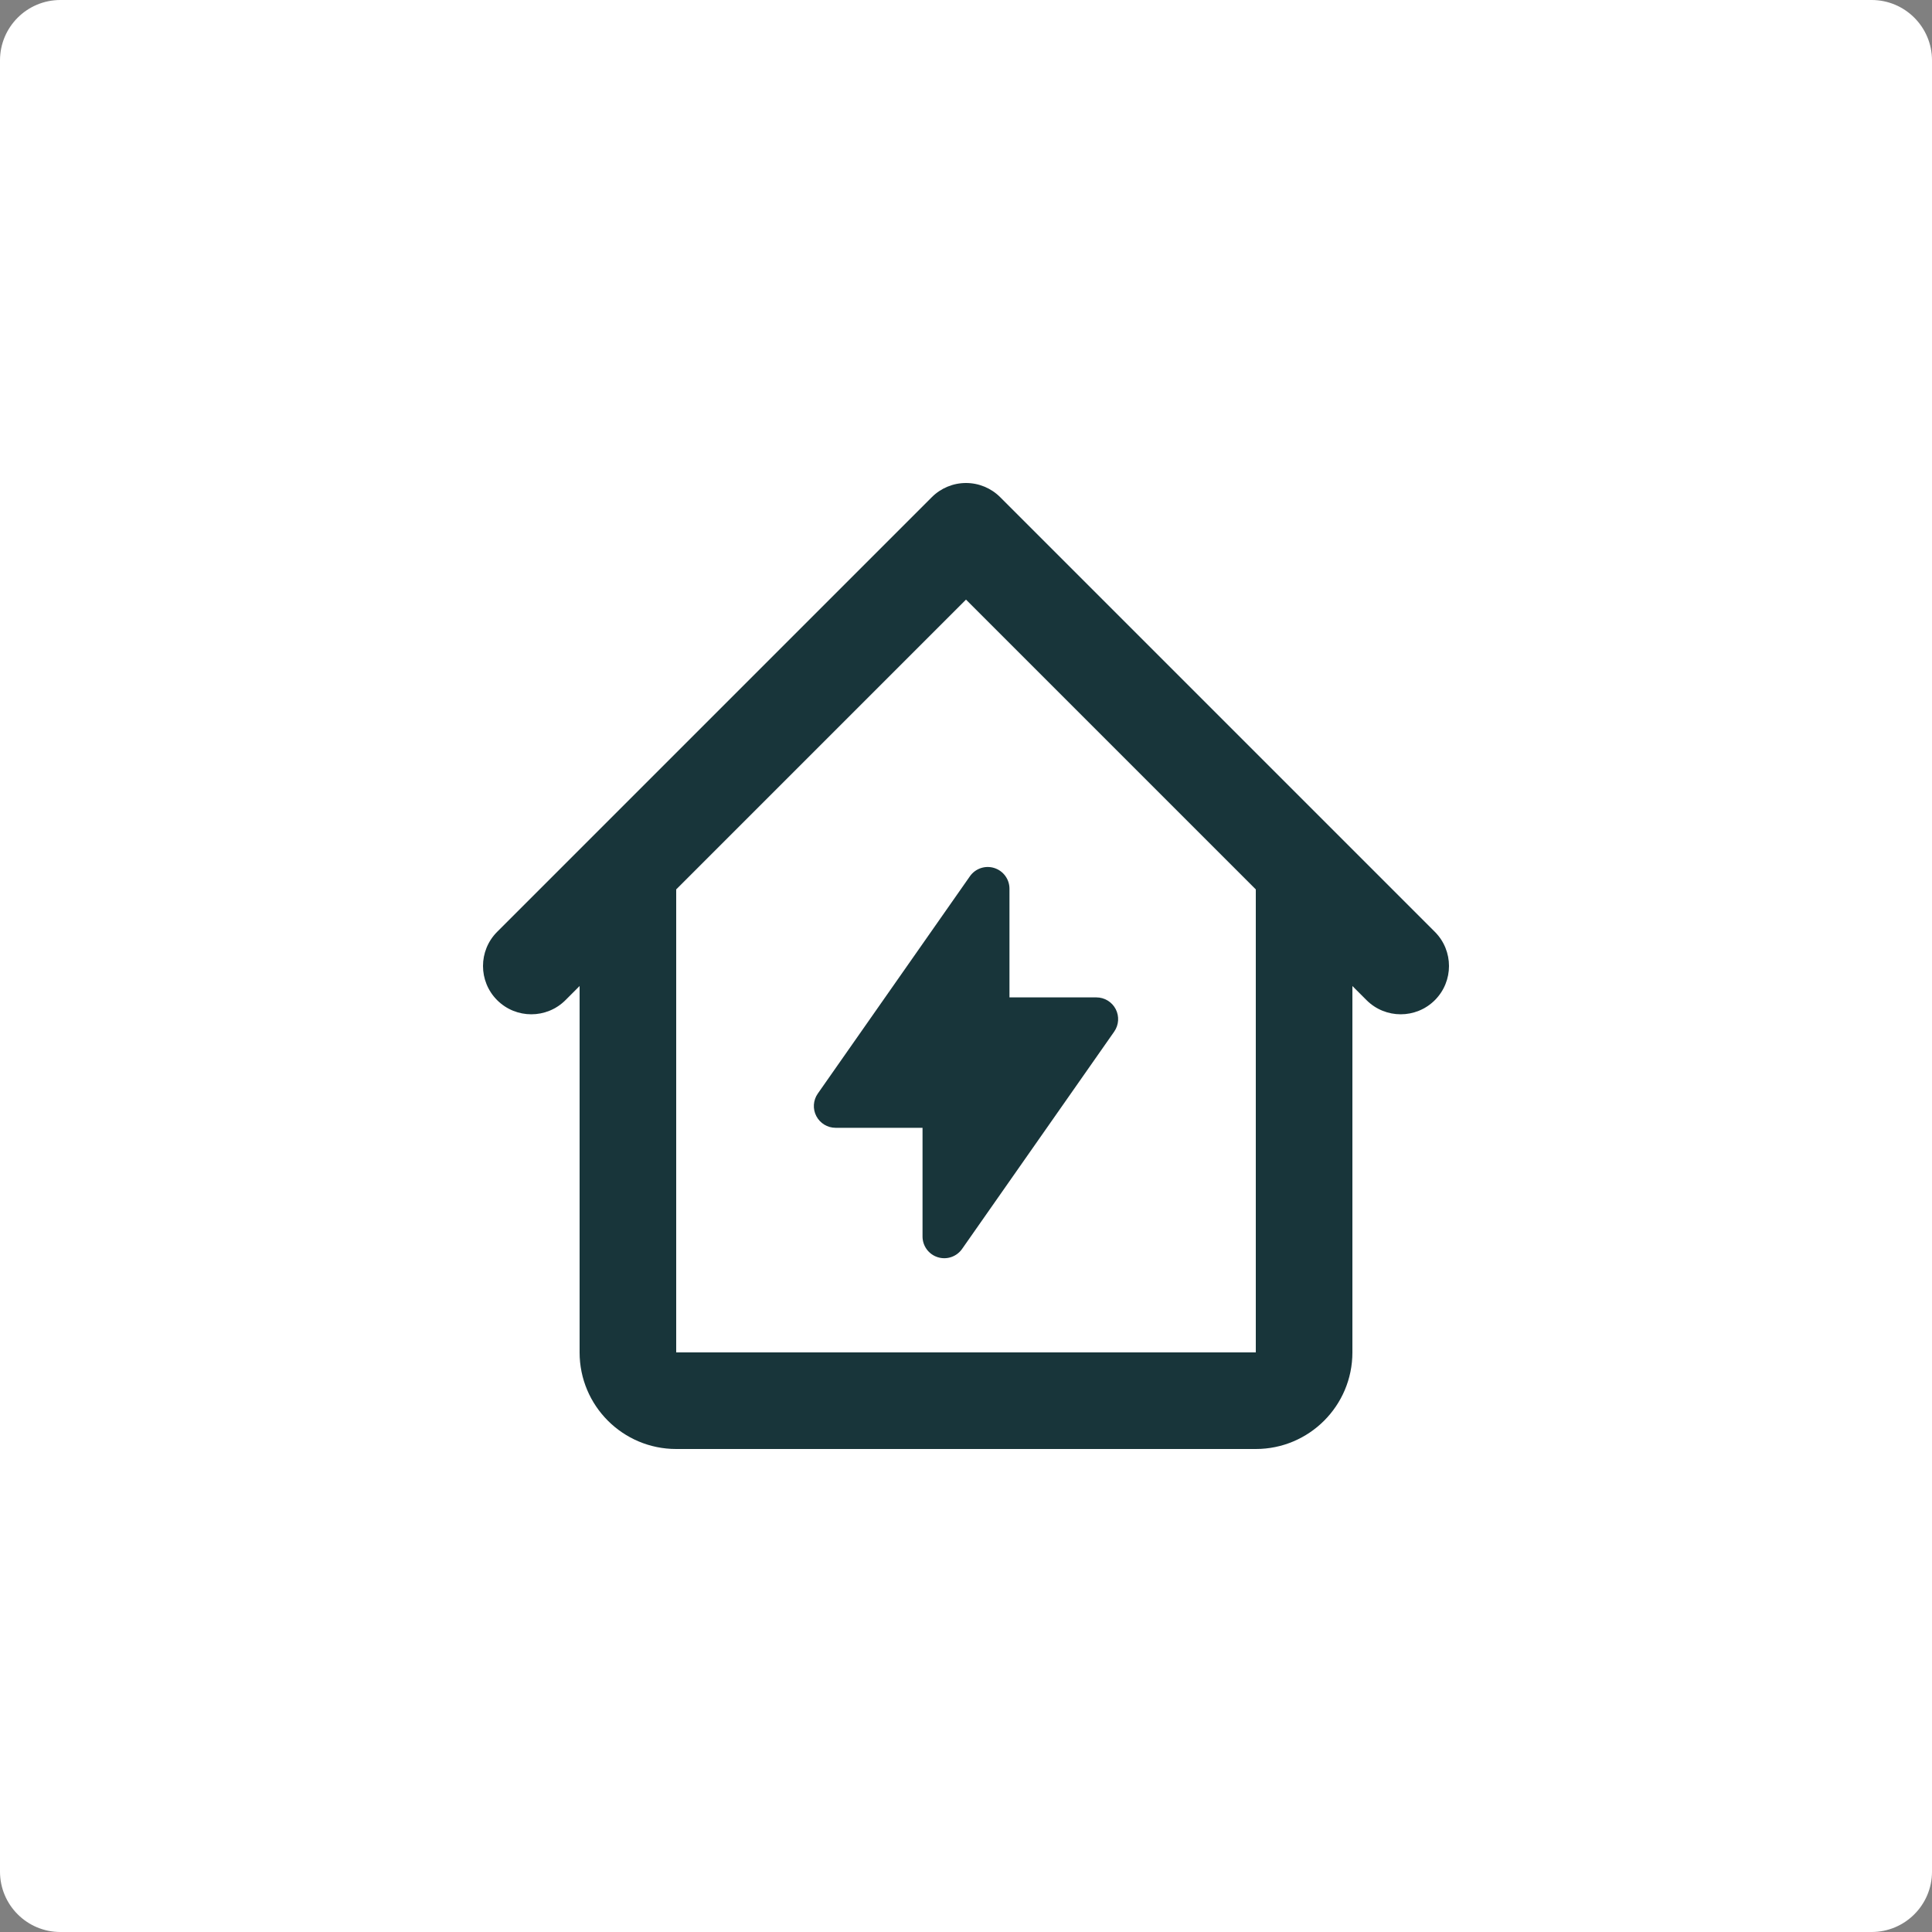 <svg width="128" height="128" viewBox="0 0 128 128" fill="none" xmlns="http://www.w3.org/2000/svg">
<rect x="0" y="0" width="128" height="128" fill="#808080" stroke="none"/>
<path d="M0 4C0 1.791 1.791 0 4 0H124C126.209 0 128 1.791 128 4V124C128 126.209 126.209 128 124 128H4C1.791 128 0 126.209 0 124V4Z" fill="white"/>
<path fill-rule="evenodd" clip-rule="evenodd" d="M64 32C64.849 32 65.663 32.337 66.263 32.937L95.063 61.737C96.312 62.987 96.312 65.013 95.063 66.263C93.813 67.512 91.787 67.512 90.537 66.263L89.6 65.326V89.6C89.6 93.135 86.735 96 83.2 96H44.8C41.265 96 38.4 93.135 38.4 89.6V65.326L37.463 66.263C36.213 67.512 34.187 67.512 32.937 66.263C31.688 65.013 31.688 62.987 32.937 61.737L61.737 32.937C62.337 32.337 63.151 32 64 32ZM44.8 58.925V89.6H83.2V58.925L64 39.725L44.8 58.925Z" fill="#18353A"/>
<path fill-rule="evenodd" clip-rule="evenodd" d="M65.873 57.507C66.472 57.696 66.88 58.251 66.88 58.88V66.08H72.64C73.177 66.08 73.669 66.379 73.917 66.855C74.165 67.331 74.127 67.906 73.82 68.346L63.74 82.746C63.379 83.261 62.726 83.483 62.127 83.293C61.528 83.105 61.12 82.549 61.12 81.92V74.72H55.36C54.823 74.72 54.331 74.421 54.083 73.945C53.835 73.469 53.872 72.894 54.18 72.454L64.26 58.054C64.621 57.539 65.273 57.318 65.873 57.507Z" fill="#18353A"/>
</svg>
